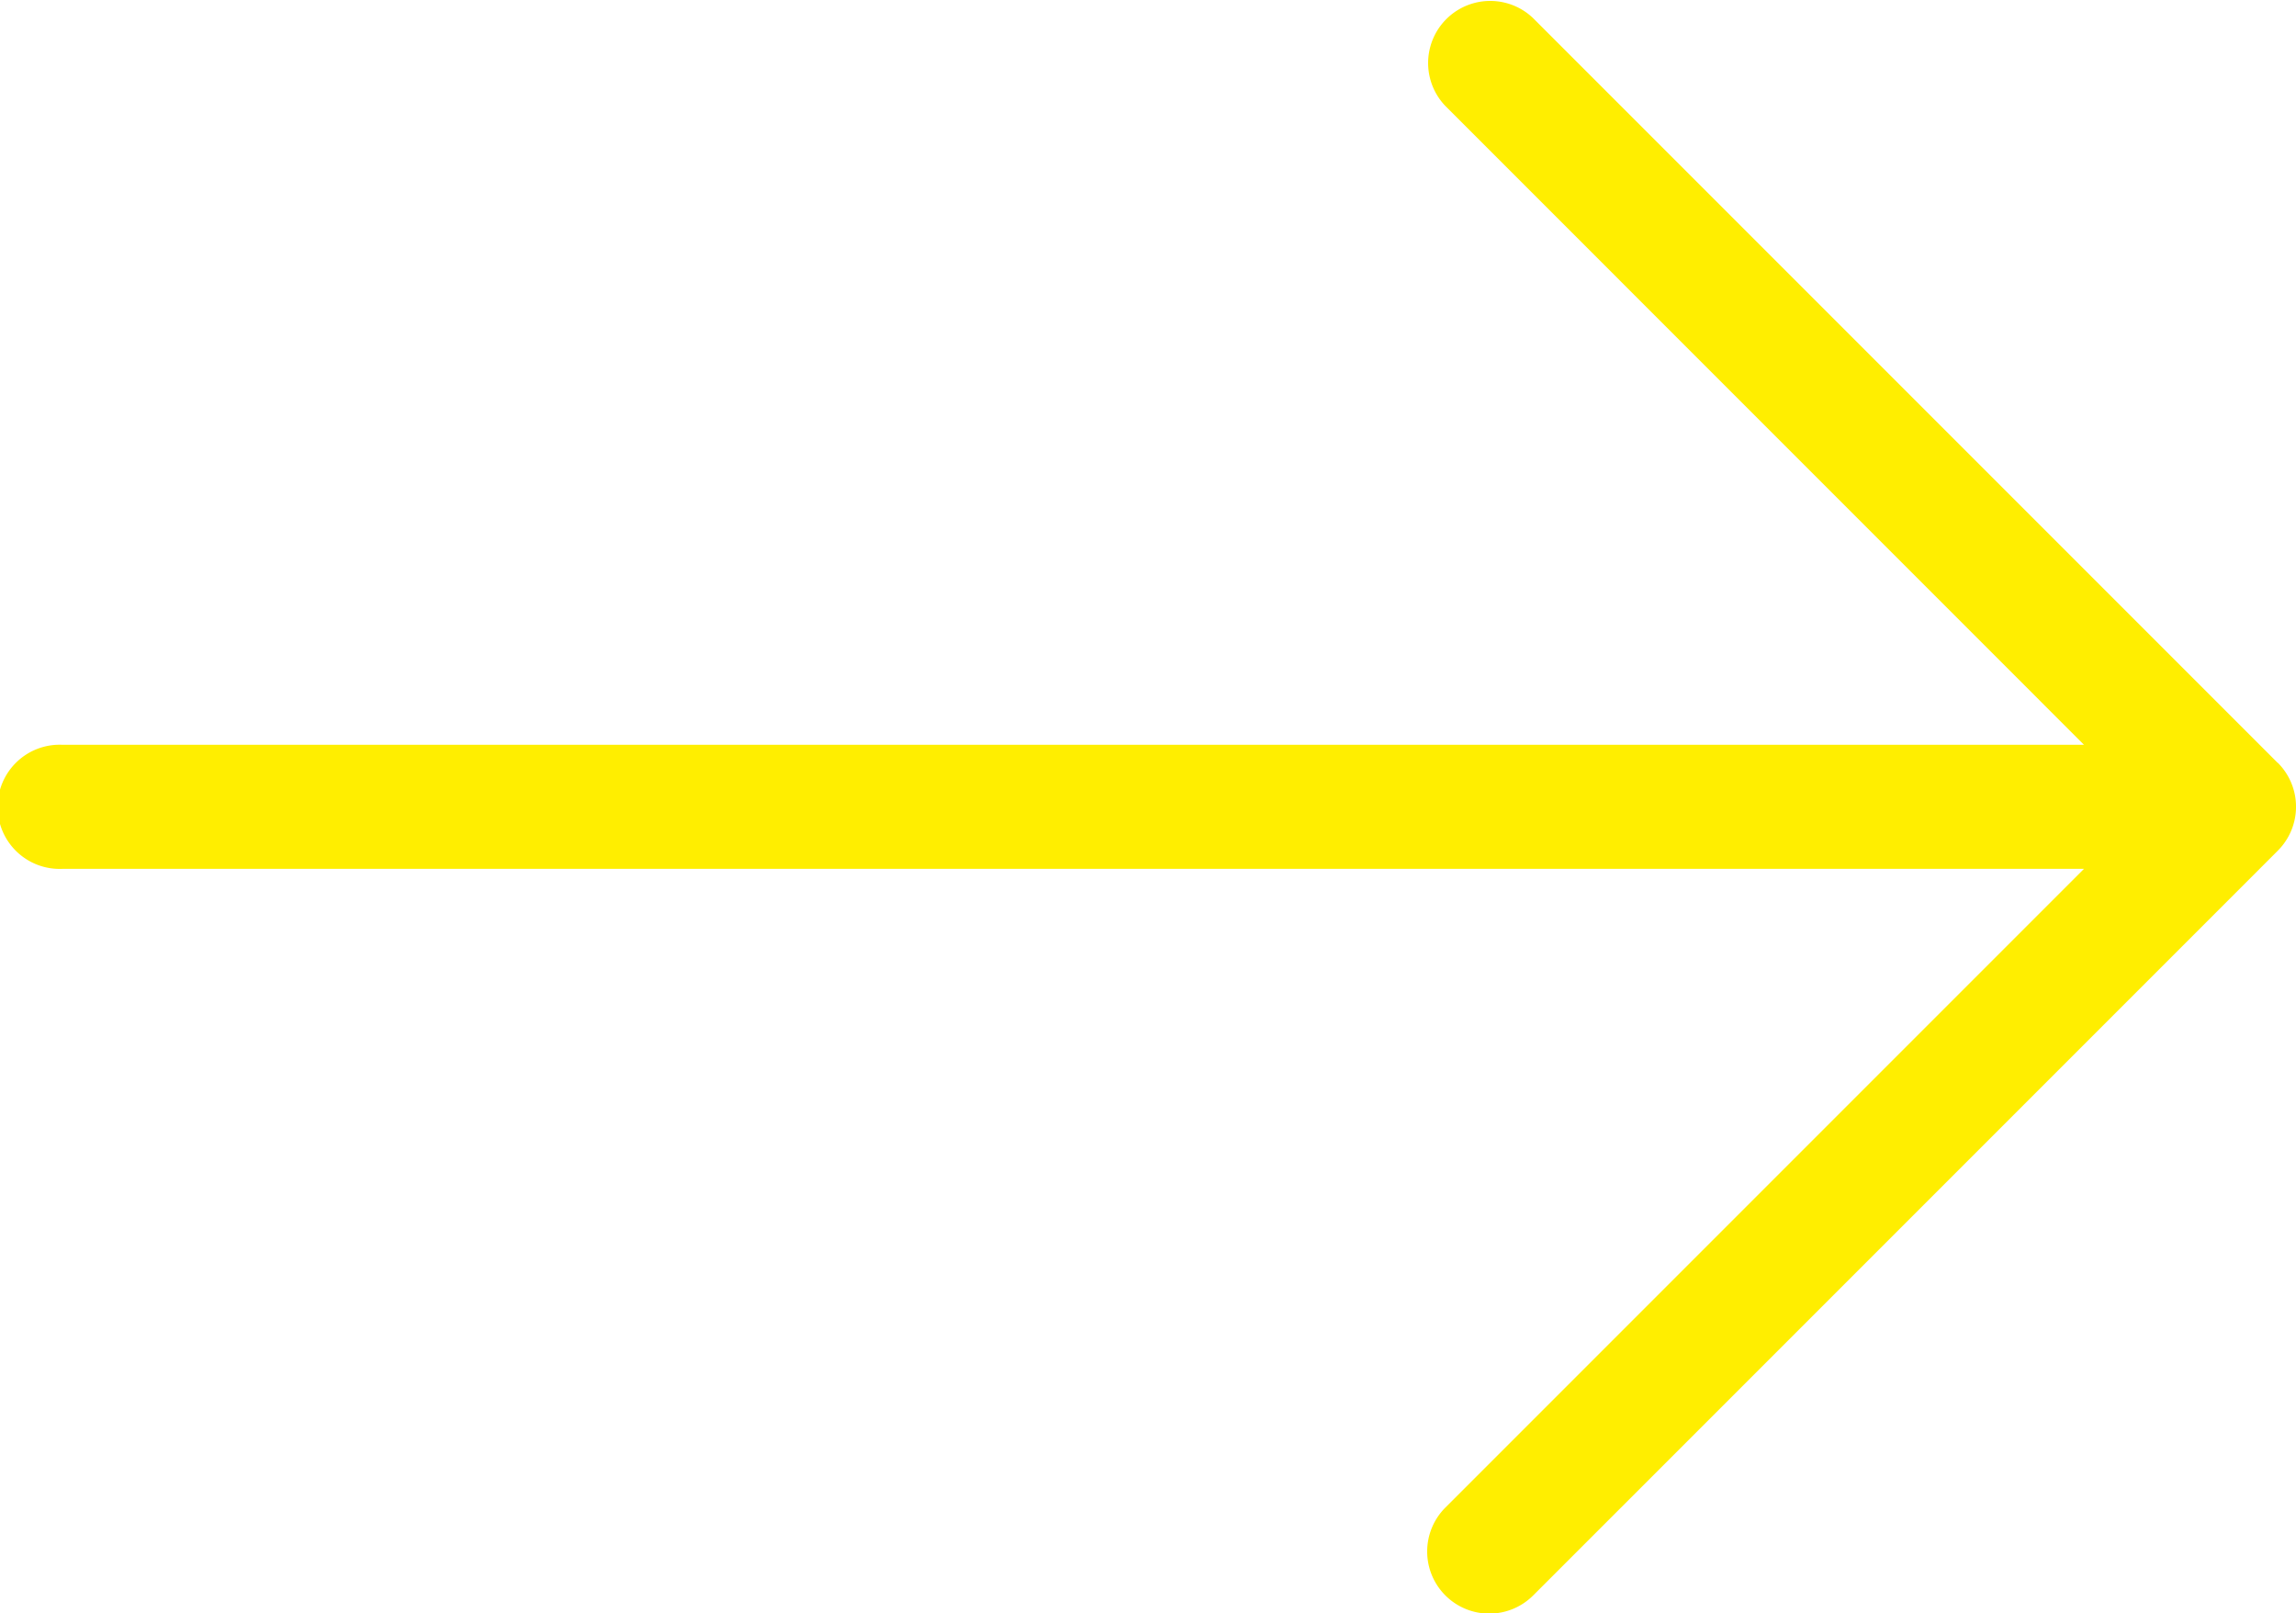 <svg xmlns="http://www.w3.org/2000/svg" width="24.667" height="17.33" viewBox="0 0 24.667 17.33">
  <path id="Path_2909" data-name="Path 2909" d="M25.47,12.194l-8-8a.667.667,0,0,0-.943.943L23.389,12H1.667a.667.667,0,1,0,0,1.333H23.389l-6.861,6.861a.667.667,0,0,0,.944.943l8-8a.667.667,0,0,0,0-.943Z" transform="translate(-1 -4)" fill="#fe0"/>
</svg>
